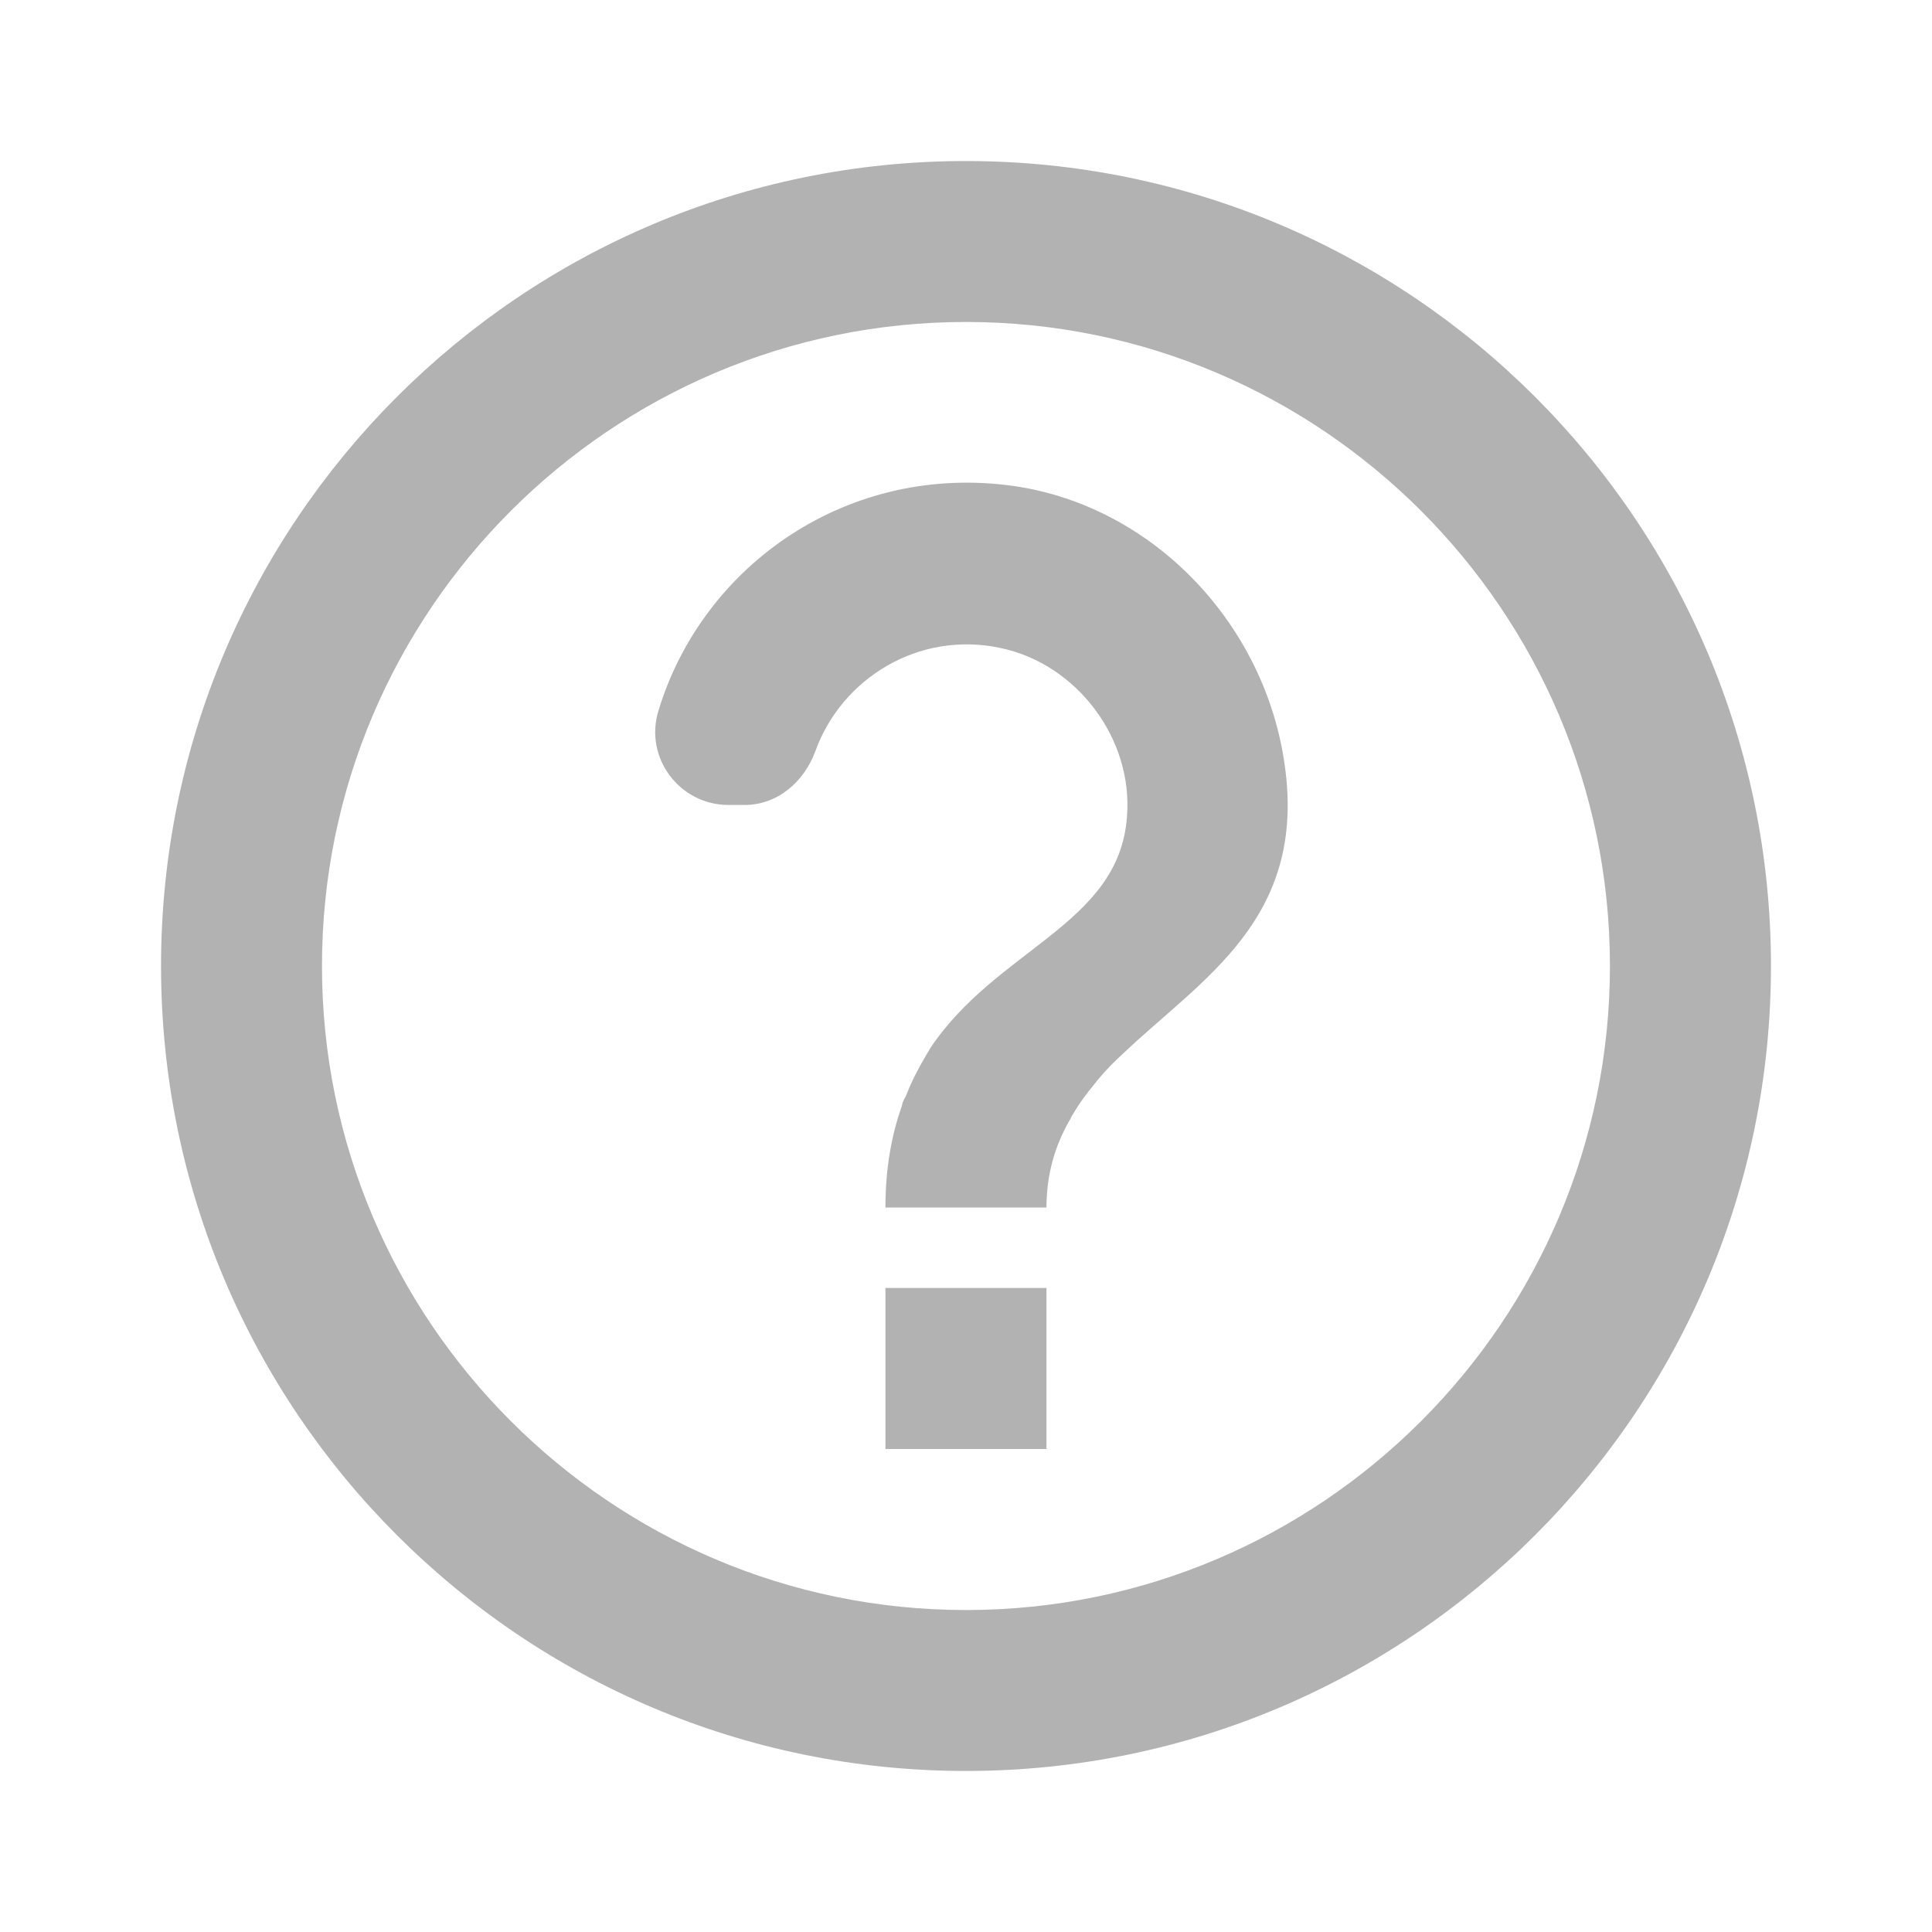 <svg width="20" height="20" viewBox="0 0 20 20" fill="none" xmlns="http://www.w3.org/2000/svg">
<g clip-path="url(#clip0_7514_3259)">
<path d="M10 1.667C5.4 1.667 1.667 5.4 1.667 10C1.667 14.6 5.4 18.333 10 18.333C14.6 18.333 18.333 14.6 18.333 10C18.333 5.4 14.6 1.667 10 1.667ZM10 16.667C6.325 16.667 3.333 13.675 3.333 10C3.333 6.325 6.325 3.333 10 3.333C13.675 3.333 16.666 6.325 16.666 10C16.666 13.675 13.675 16.667 10 16.667ZM9.166 13.333H10.833V15H9.166V13.333ZM10.508 5.033C8.791 4.783 7.275 5.842 6.816 7.358C6.667 7.842 7.033 8.333 7.542 8.333H7.708C8.05 8.333 8.325 8.092 8.441 7.775C8.708 7.033 9.5 6.525 10.358 6.708C11.15 6.875 11.733 7.65 11.666 8.458C11.583 9.575 10.316 9.817 9.625 10.858C9.625 10.867 9.617 10.867 9.617 10.875C9.608 10.892 9.6 10.9 9.591 10.917C9.517 11.042 9.441 11.183 9.383 11.333C9.375 11.358 9.358 11.375 9.35 11.4C9.341 11.417 9.341 11.433 9.333 11.458C9.233 11.742 9.166 12.083 9.166 12.5H10.833C10.833 12.15 10.925 11.858 11.066 11.608C11.083 11.583 11.091 11.558 11.108 11.533C11.175 11.417 11.258 11.308 11.341 11.208C11.35 11.2 11.358 11.183 11.367 11.175C11.45 11.075 11.541 10.983 11.642 10.892C12.441 10.133 13.525 9.517 13.3 7.925C13.1 6.475 11.958 5.25 10.508 5.033Z" fill="#B2B2B2"/>
</g>
<defs>
<clipPath id="clip0_7514_3259">
<rect width="20" height="20" fill="white"/>
</clipPath>
</defs>
</svg>
